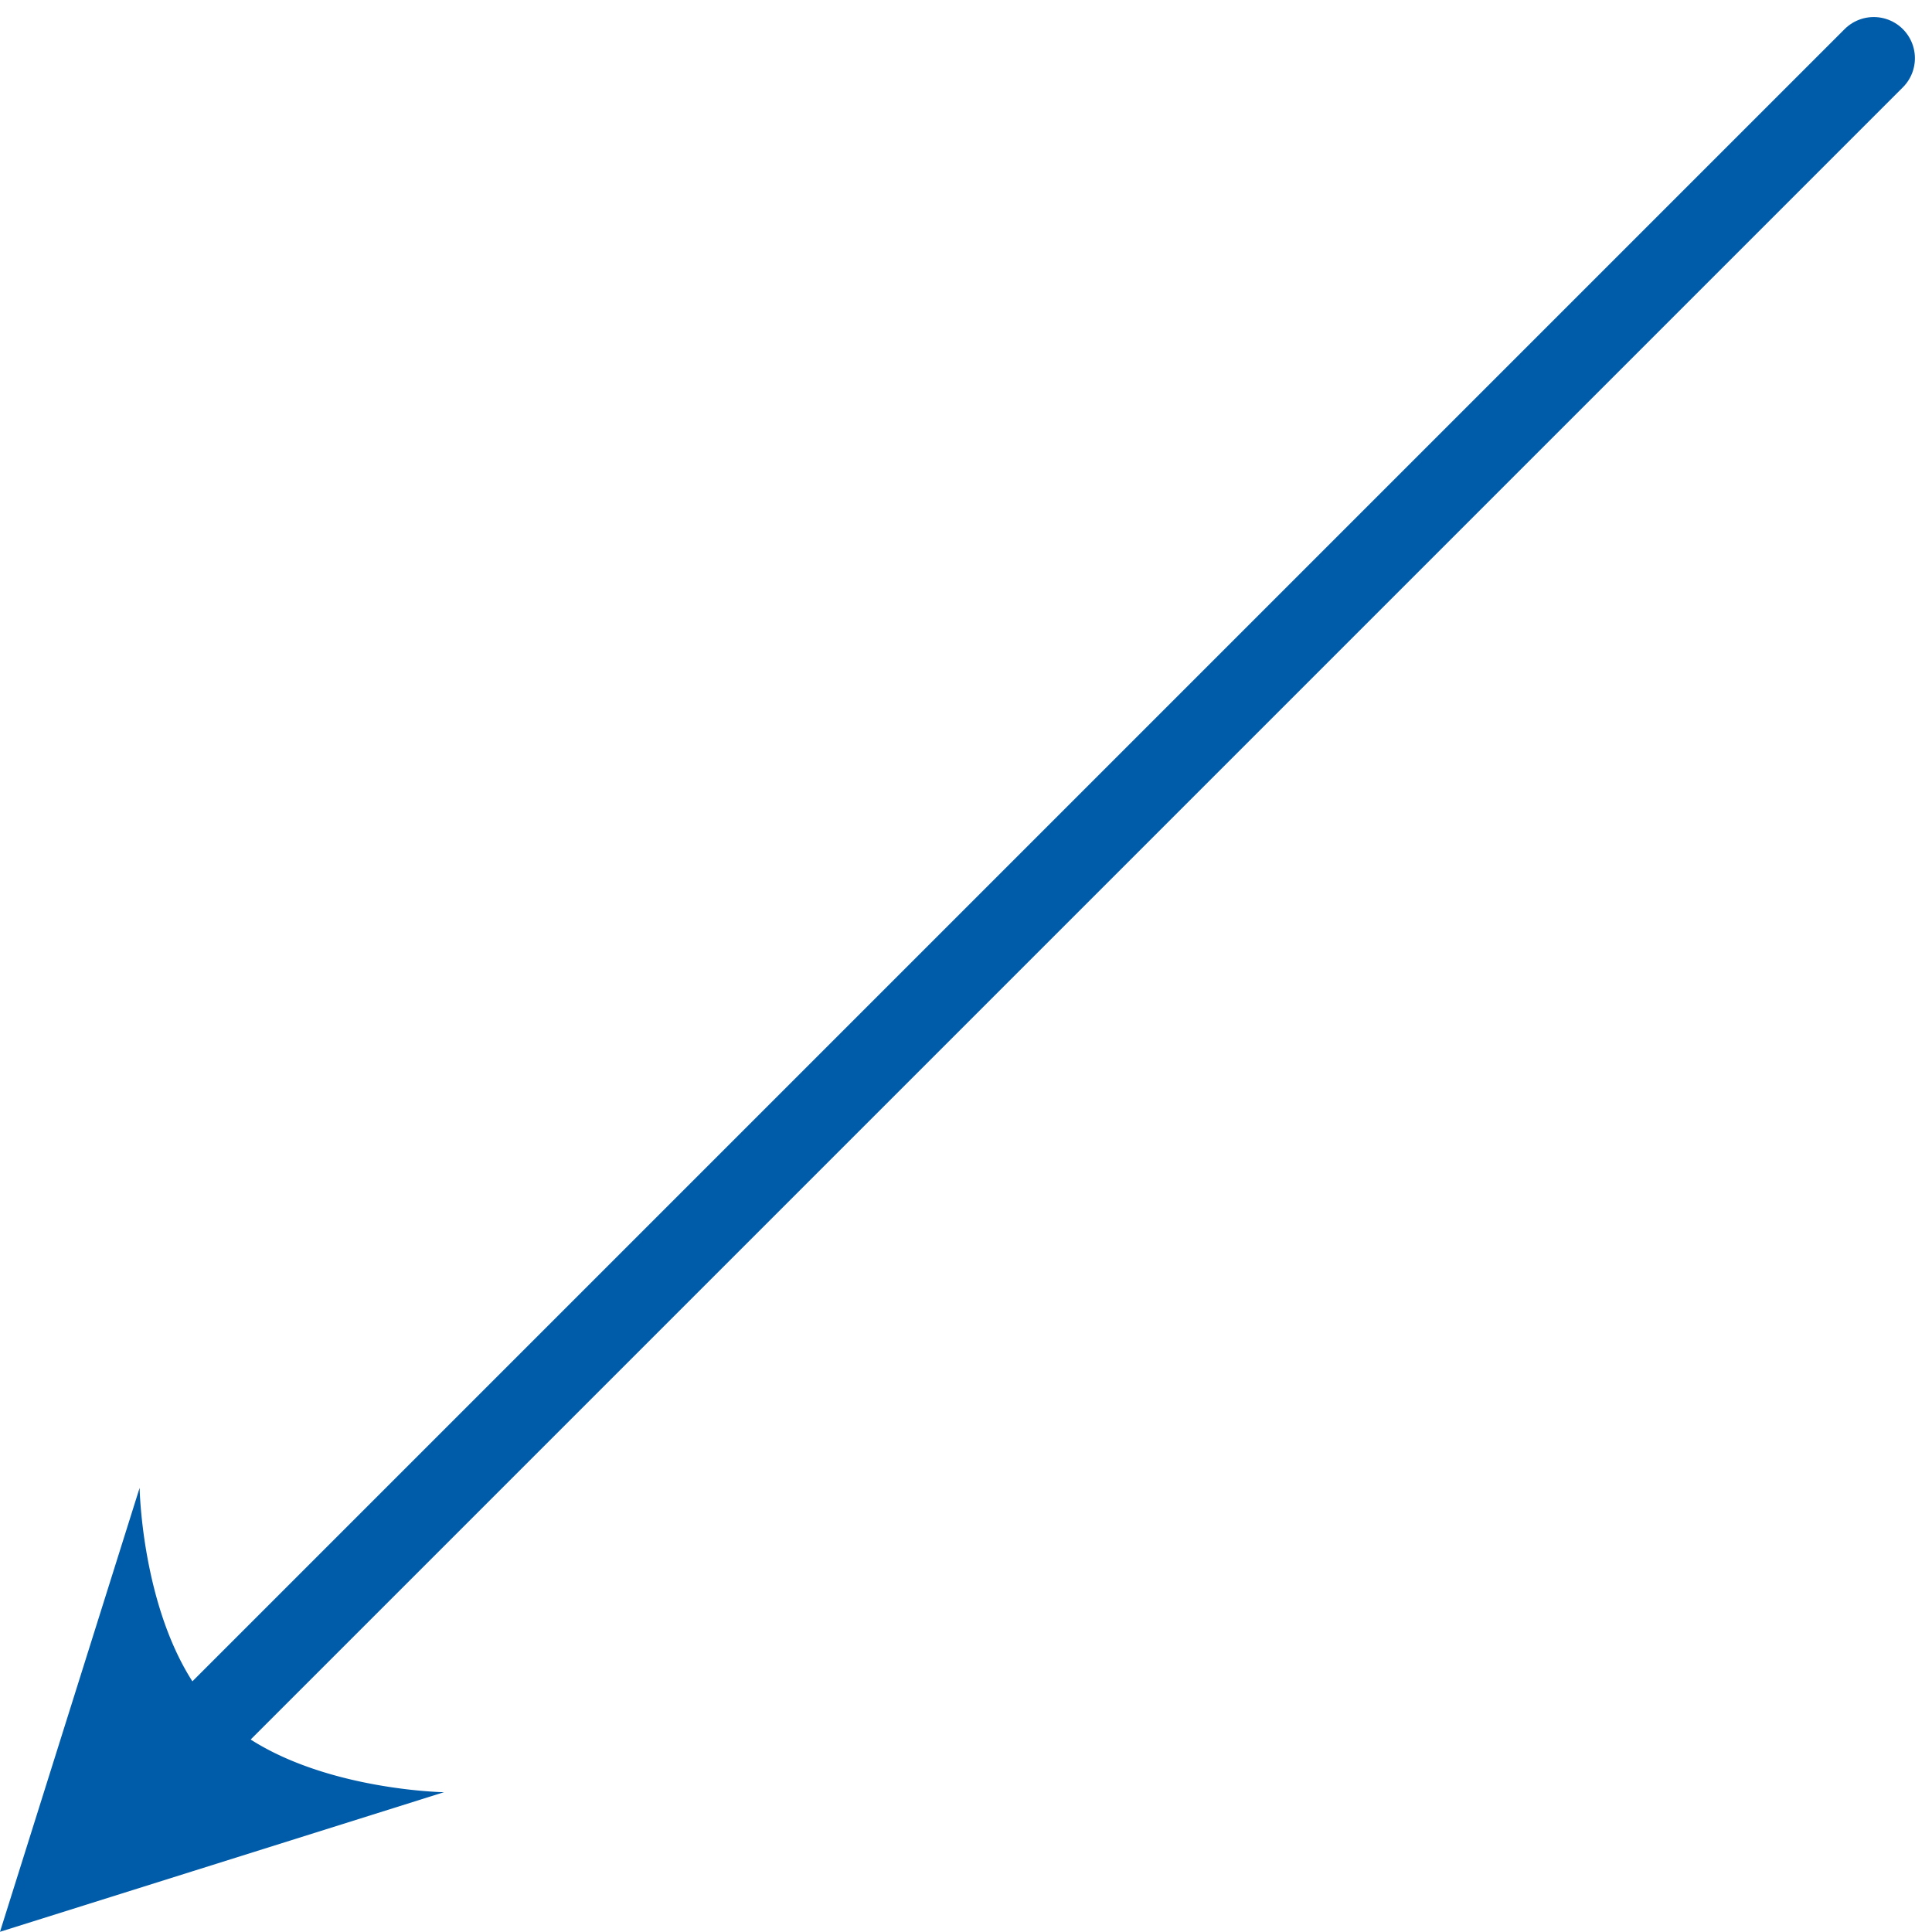 <svg xmlns="http://www.w3.org/2000/svg" width="46.923" height="46.922" viewBox="0 0 46.923 46.922"><g transform="translate(-507.425 -504.745)"><line x1="40.329" y2="40.329" transform="translate(512.604 506.159)" fill="none" stroke="#005ba9" stroke-linecap="round" stroke-width="2"/><path d="M531.483,565.4a6.18,6.18,0,0,0,5.364,5.365l-7.825,2.461Z" transform="translate(-20.863 -22.298)" fill="#005ba9"/><path d="M529.727,572.4l5.46-1.717a5.945,5.945,0,0,1-3.742-3.742Zm-1.469,1.469,3.391-10.782s.059,3.638,1.907,5.485,5.485,1.907,5.485,1.907Z" transform="translate(-20.833 -22.206)" fill="#005ba9"/></g></svg>